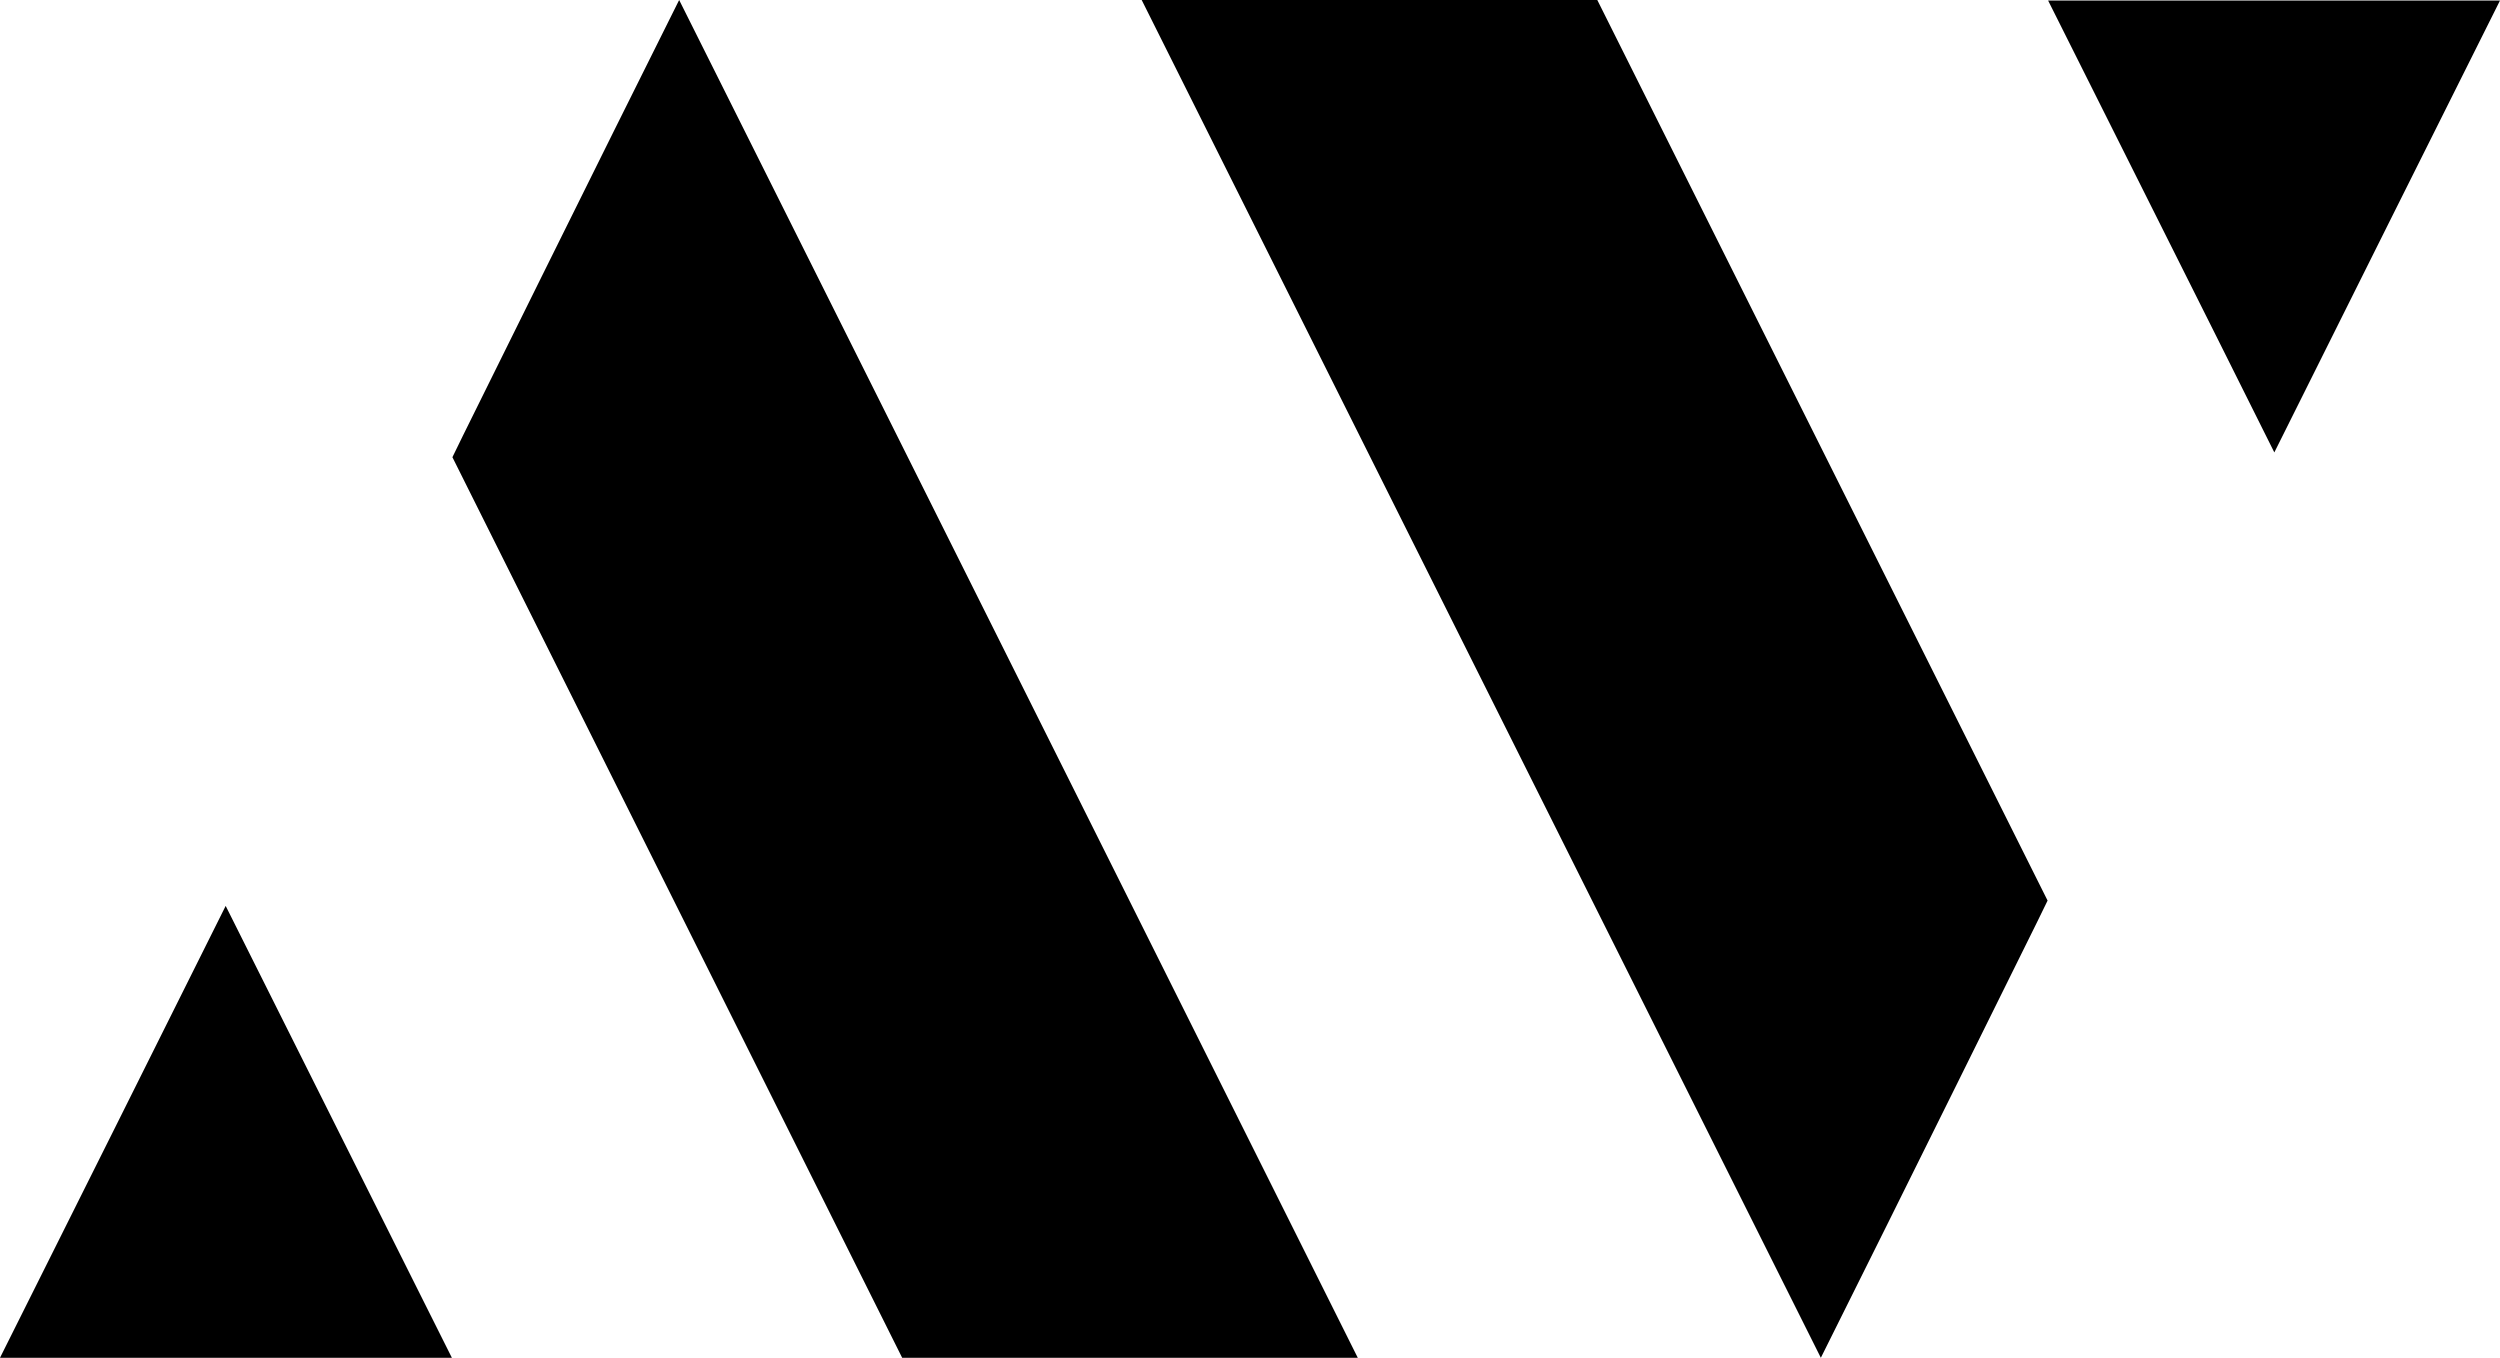 <?xml version="1.0" encoding="utf-8"?>
<!-- Generator: Adobe Illustrator 24.2.1, SVG Export Plug-In . SVG Version: 6.00 Build 0)  -->
<svg version="1.1" id="Calque_1" xmlns="http://www.w3.org/2000/svg" xmlns:xlink="http://www.w3.org/1999/xlink" x="0px" y="0px"
	 viewBox="0 0 469.7 255.1" style="enable-background:new 0 0 469.7 255.1;" xml:space="preserve">
<g>
	<g>
		<path d="M127.6,0c43,85.9,127.5,255.1,127.5,255.1h-85.6L85,85.9l2-4.1C87,81.8,113.3,28.6,127.6,0z"/>
		<path d="M84.9,255.1c-29,0-55.8,0-84.9,0c14.3-28.6,27.9-55.8,42.4-84.9C56.9,199.2,70.5,226.3,84.9,255.1z"/>
	</g>
	<g>
		<path d="M342.1,255.1C299.1,169.2,214.5,0,214.5,0l85.6,0l84.6,169.2l-2,4.1C382.7,173.3,356.4,226.5,342.1,255.1z"/>
		<path d="M384.8,0.1c29,0,55.8,0,84.9,0c-14.3,28.6-27.9,55.8-42.4,84.9C412.8,55.9,399.2,28.9,384.8,0.1z"/>
	</g>
</g>
</svg>
